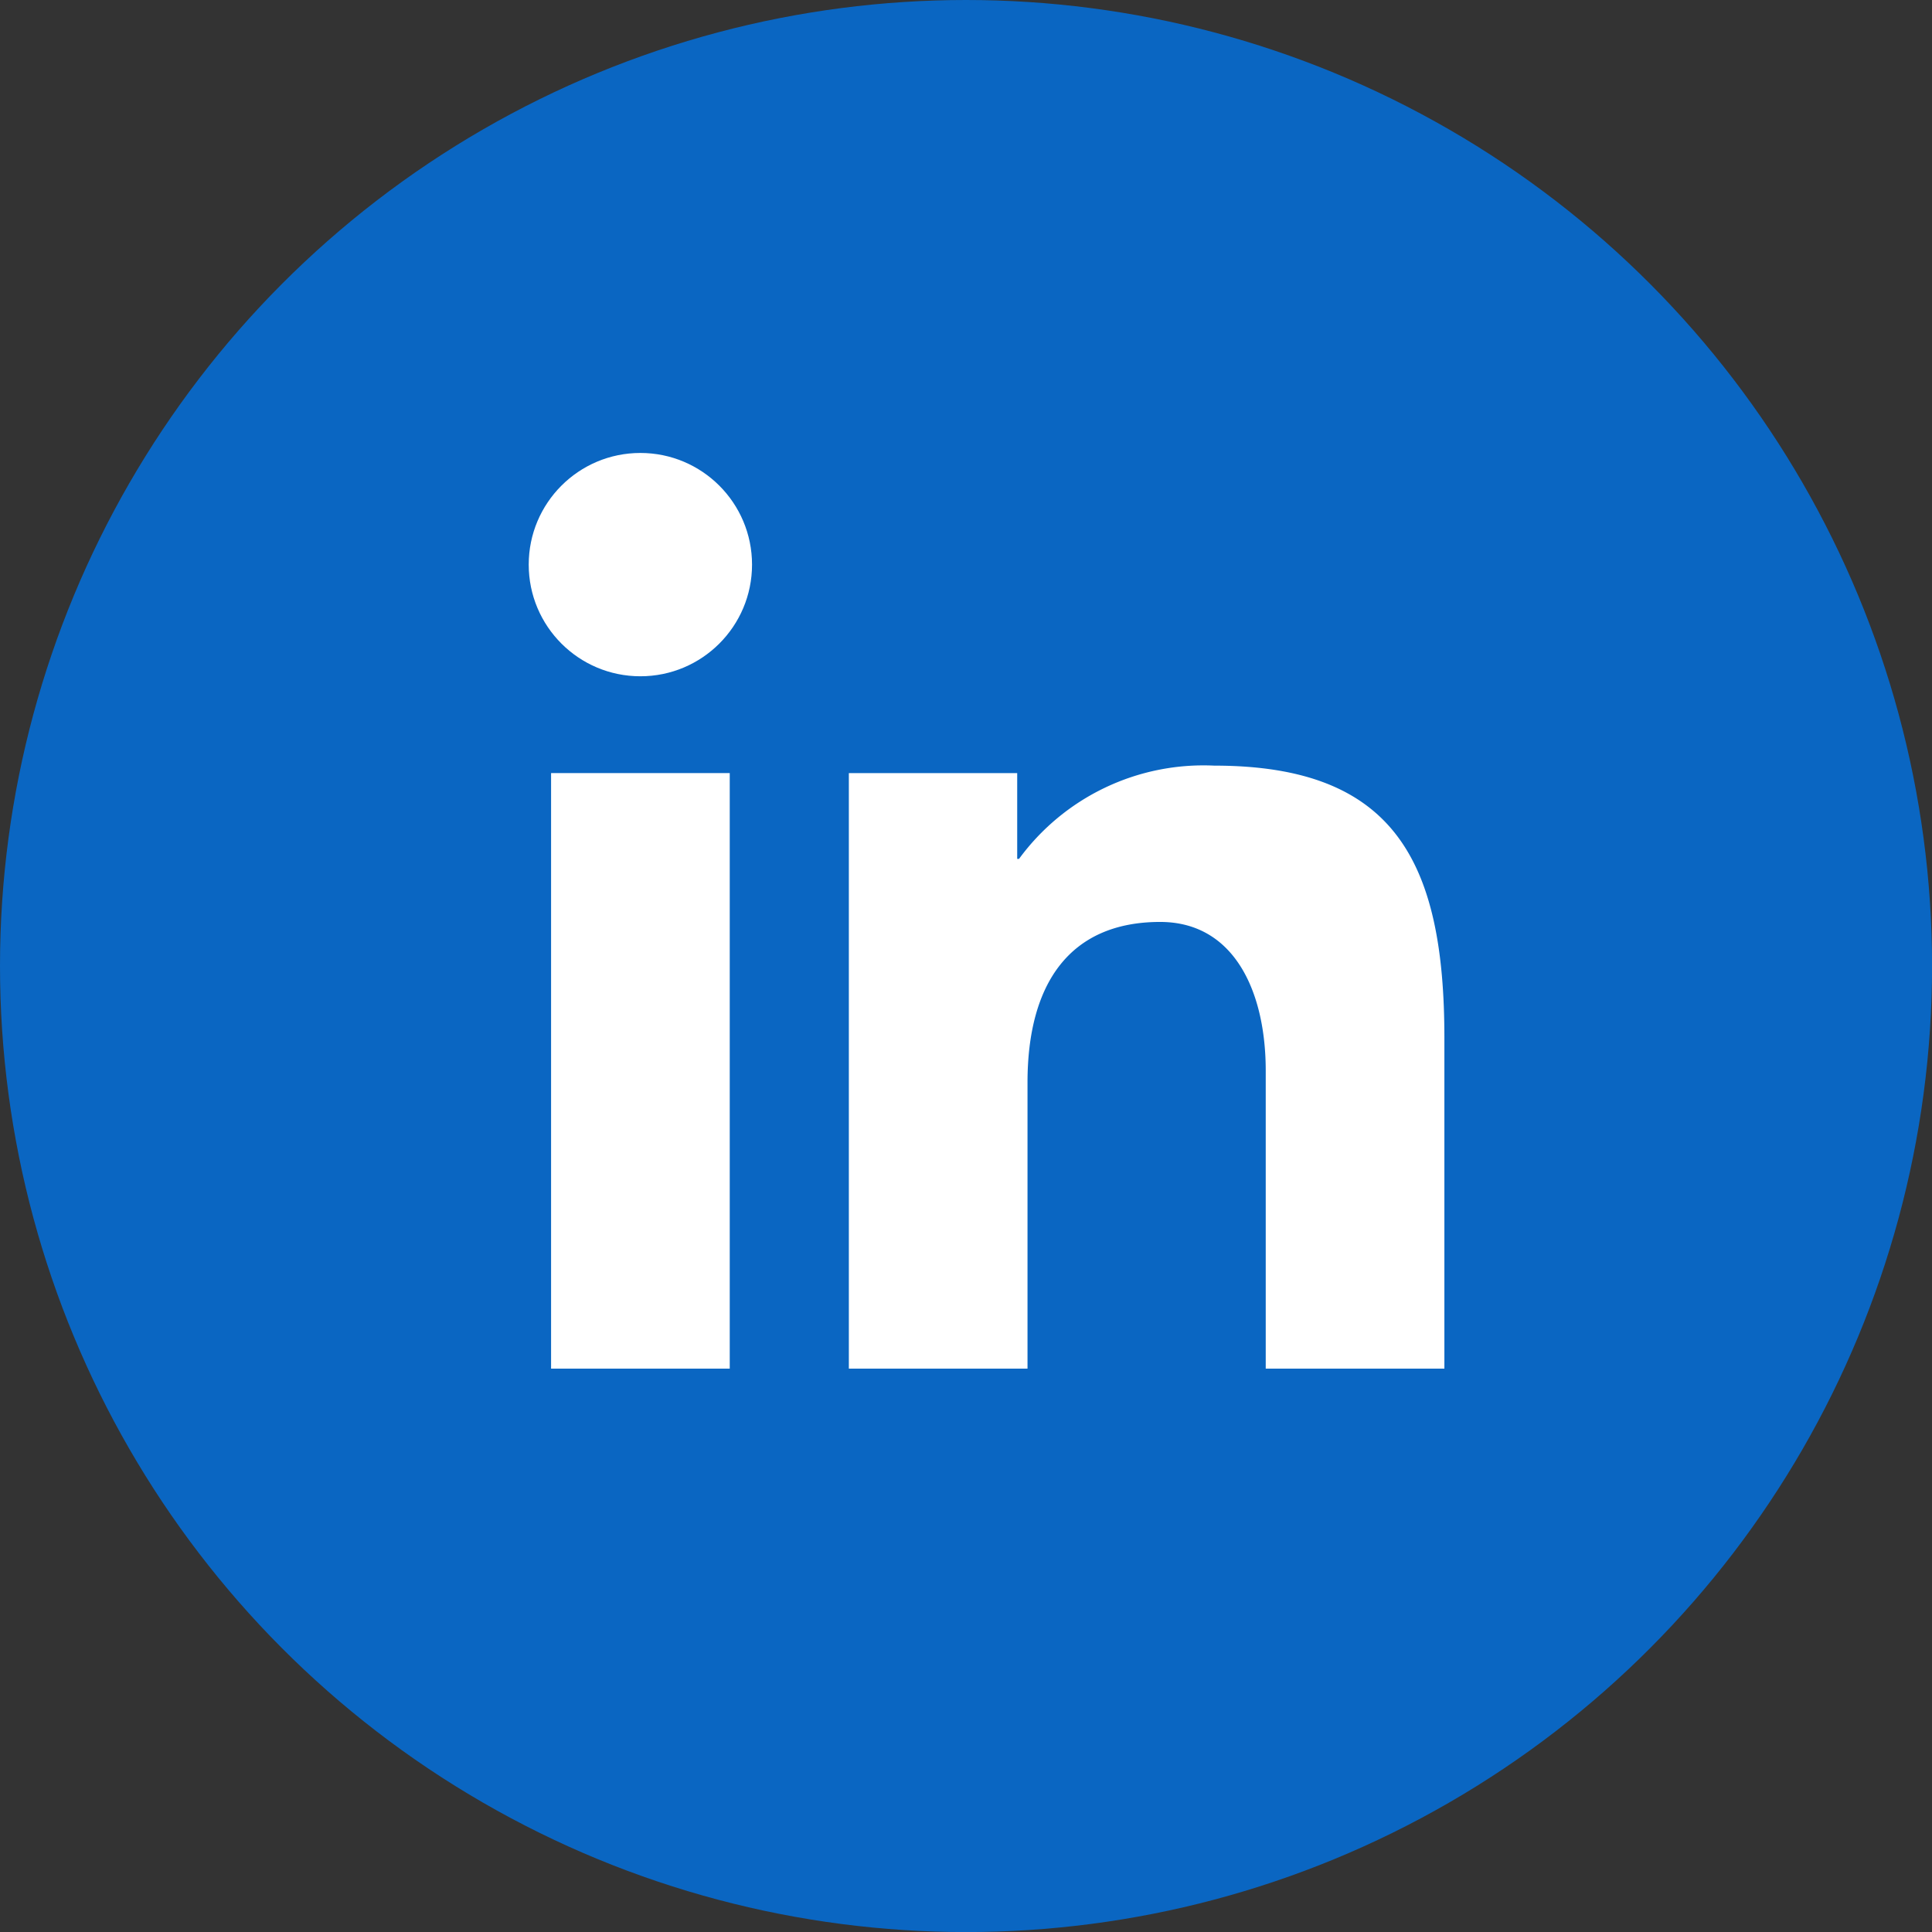 <svg xmlns="http://www.w3.org/2000/svg" viewBox="0 0 31.111 31.111"><rect x="0" y="0" width="31.111" height="31.111" fill="#333333" stroke="none"/><defs><style>.a{fill:#0a66c2;}.b,.c{fill:#fff;}.b{fill-rule:evenodd;}</style></defs><title>Ресурс 1</title><circle class="a" cx="15.556" cy="15.556" r="15.556"/><path class="b" d="M19.553,12.329a3.684,3.684,0,0,0-3.144,1.502H16.38v-1.382H13.669v9.59h2.877V17.433c0-1.607.69-2.587,2.136-2.587,1.191,0,1.7,1.119,1.7,2.395v4.798h2.877V16.717C23.259,13.867,22.451,12.329,19.553,12.329Z"/><rect class="c" x="8.874" y="12.449" width="2.877" height="9.59"/><circle class="c" cx="10.312" cy="9.092" r="1.798"/></svg>